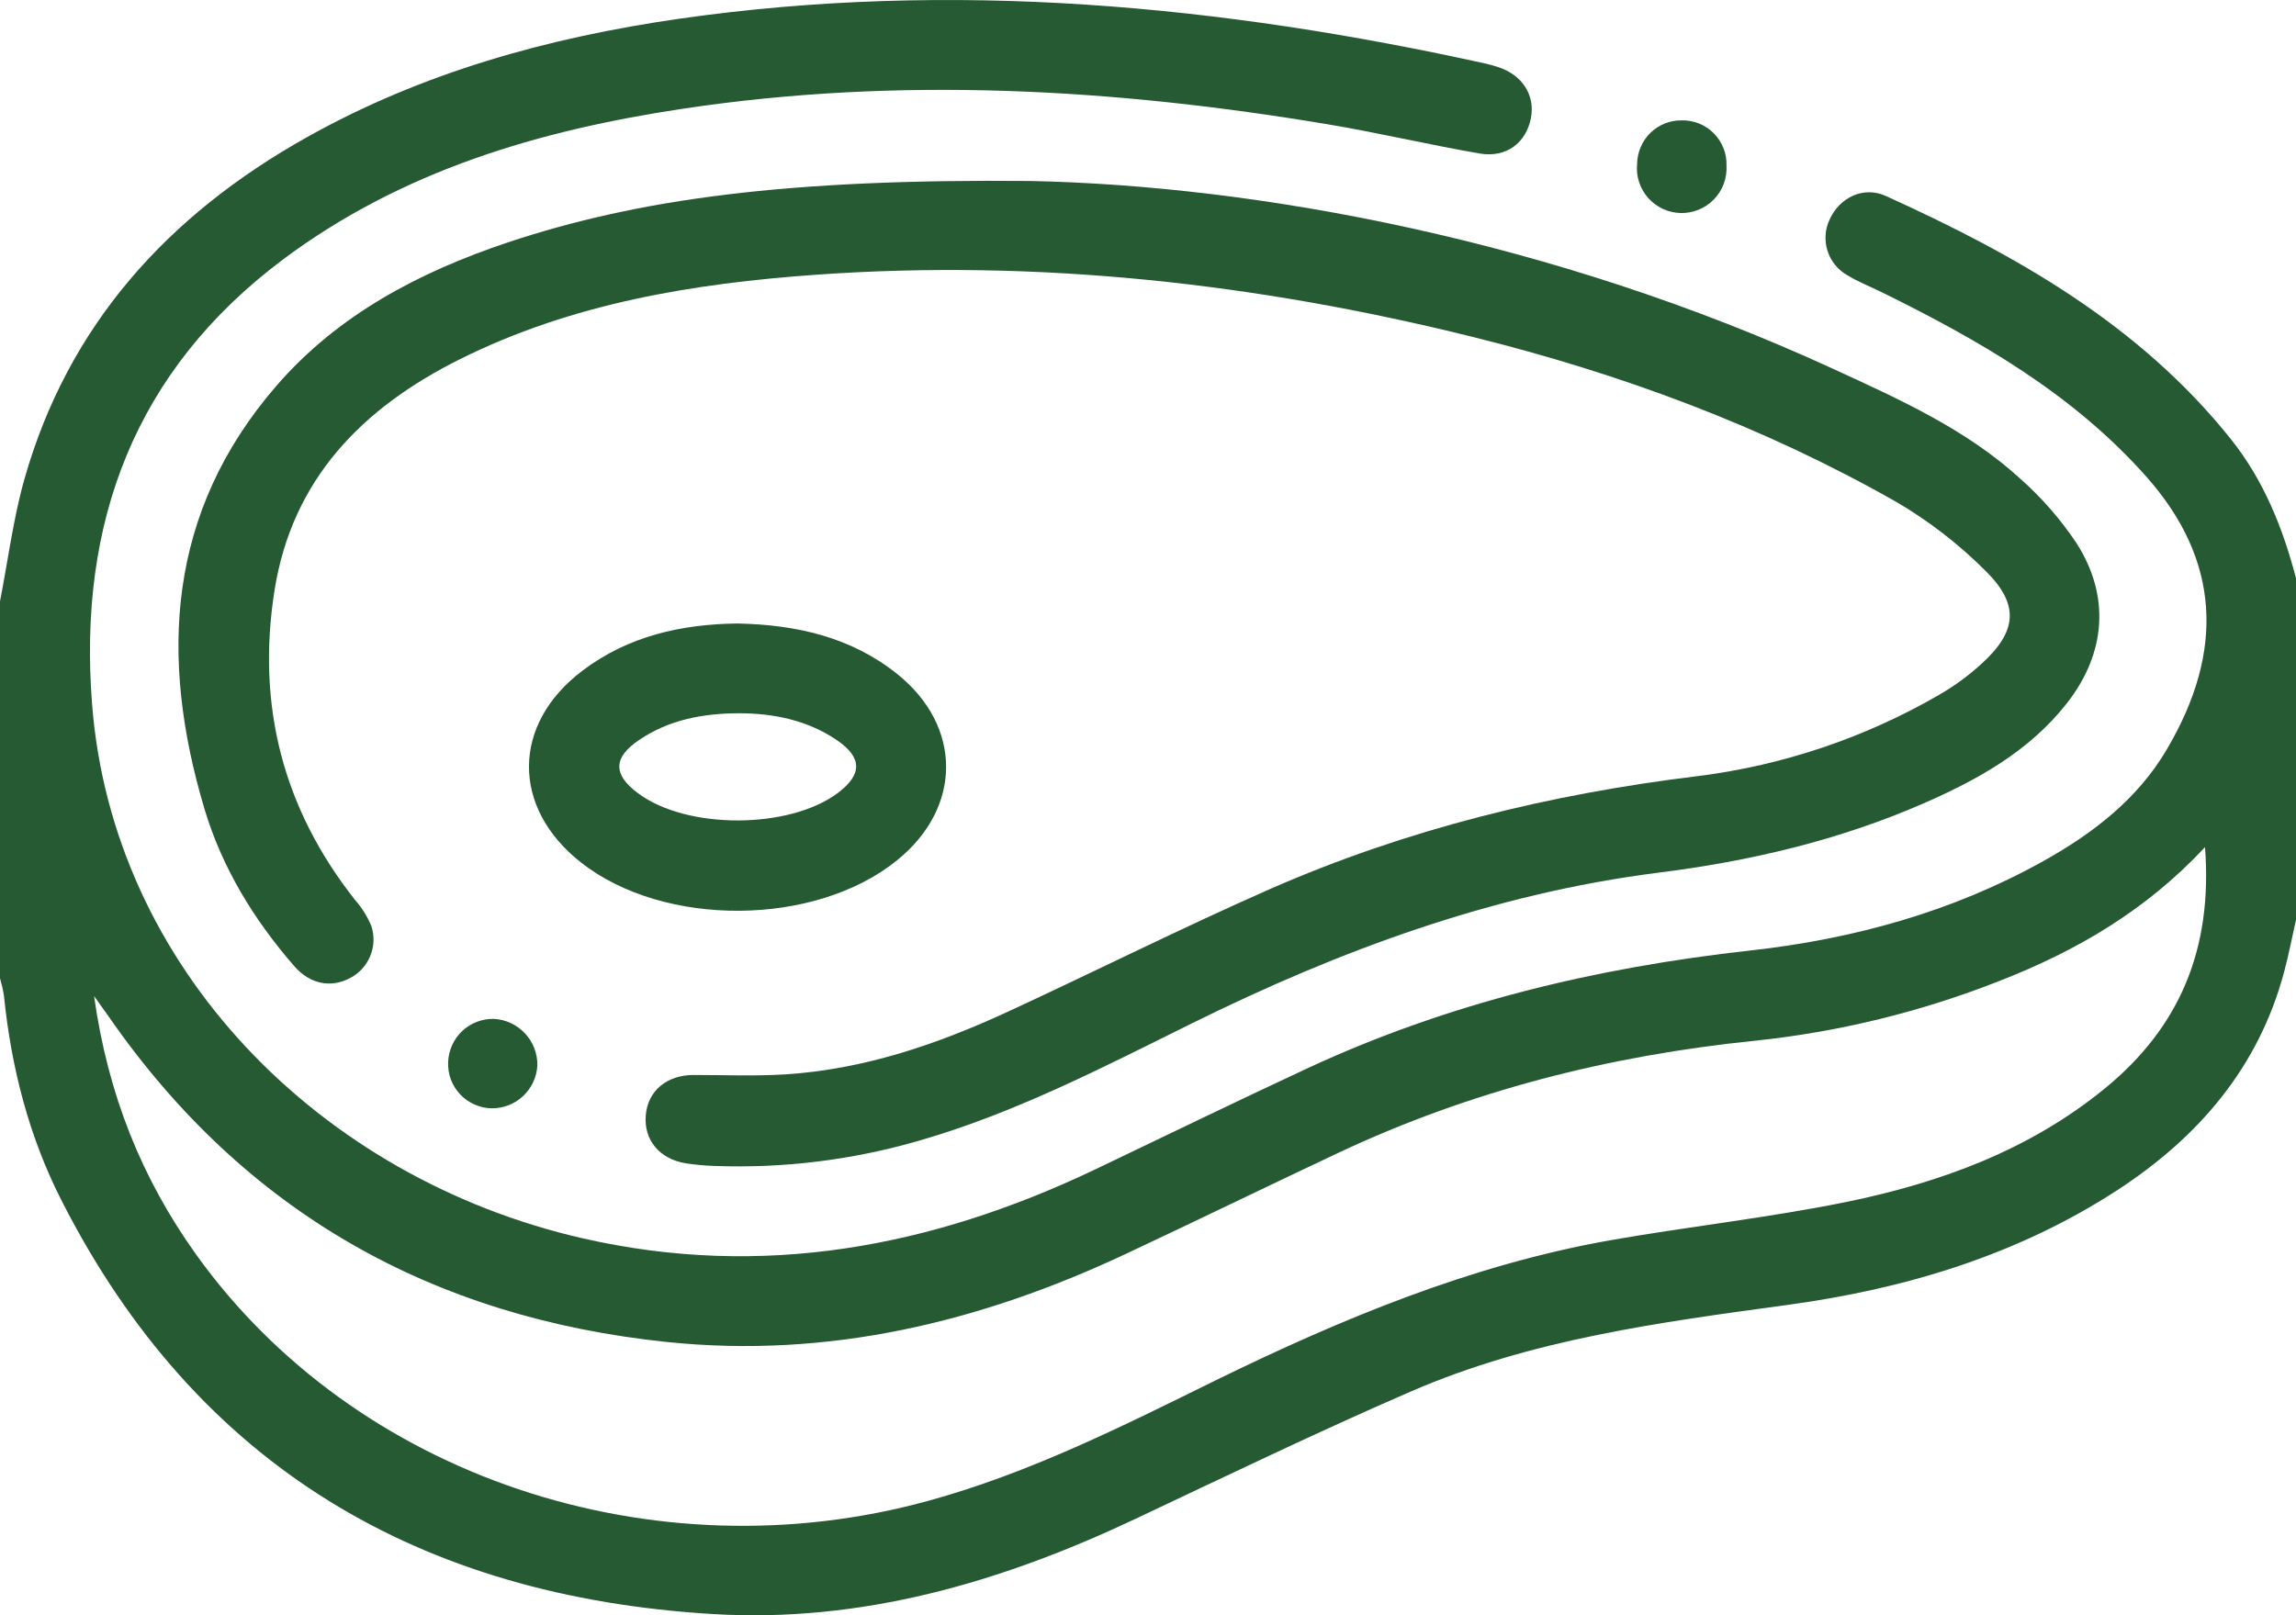 <?xml version="1.0"?>
<svg xmlns="http://www.w3.org/2000/svg" width="27" height="19" viewBox="0 0 27 19" fill="none">
<g clip-path="url(#clip0_719_408)">
<path d="M27 10.82C26.954 11.025 26.914 11.231 26.86 11.434C26.56 12.554 25.858 13.372 24.909 13.993C23.723 14.767 22.396 15.163 21.012 15.351C19.503 15.556 17.997 15.757 16.589 16.369C15.494 16.844 14.419 17.363 13.34 17.872C11.769 18.613 10.131 19.091 8.383 18.986C4.946 18.78 2.32 17.255 0.728 14.13C0.341 13.374 0.132 12.558 0.046 11.709C0.035 11.641 0.019 11.573 0 11.506L0 7.074C0.094 6.593 0.155 6.103 0.288 5.633C0.805 3.815 1.981 2.528 3.602 1.618C4.968 0.851 6.453 0.441 7.991 0.22C11.191 -0.238 14.351 0.058 17.488 0.752C17.53 0.762 17.573 0.775 17.614 0.788C17.9 0.879 18.055 1.119 18.003 1.389C17.947 1.679 17.715 1.859 17.402 1.806C16.806 1.703 16.216 1.563 15.619 1.463C13.101 1.041 10.573 0.897 8.037 1.278C6.346 1.531 4.727 2.006 3.331 3.05C1.583 4.357 0.918 6.149 1.082 8.273C1.318 11.38 3.76 13.861 6.855 14.567C8.961 15.047 10.952 14.673 12.87 13.76C13.701 13.363 14.53 12.96 15.365 12.571C17.021 11.8 18.768 11.382 20.581 11.181C21.79 11.047 22.959 10.727 24.034 10.126C24.616 9.801 25.141 9.396 25.482 8.813C26.164 7.657 26.107 6.585 25.241 5.608C24.374 4.631 23.276 4.003 22.13 3.438C21.995 3.372 21.855 3.317 21.728 3.24C21.615 3.178 21.53 3.074 21.491 2.951C21.452 2.828 21.461 2.695 21.517 2.579C21.634 2.323 21.914 2.186 22.176 2.305C23.705 2.998 25.153 3.815 26.229 5.159C26.621 5.648 26.846 6.211 27.002 6.809L27 10.82ZM25.93 9.965C25.23 10.716 24.412 11.187 23.52 11.536C22.596 11.901 21.626 12.139 20.638 12.242C18.928 12.416 17.287 12.831 15.731 13.564C14.897 13.957 14.069 14.36 13.234 14.752C11.526 15.553 9.743 15.983 7.844 15.786C5.086 15.499 2.877 14.261 1.284 11.966C1.239 11.903 1.194 11.84 1.106 11.716C1.27 12.881 1.669 13.864 2.302 14.751C4.173 17.368 7.681 18.546 10.921 17.653C12.106 17.327 13.196 16.779 14.289 16.24C15.775 15.513 17.297 14.88 18.936 14.589C19.861 14.427 20.797 14.325 21.716 14.138C22.816 13.912 23.863 13.53 24.749 12.806C25.636 12.082 26.021 11.159 25.93 9.965Z" fill="#255A32"/>
<path d="M12.117 2.129C14.785 2.184 18.258 2.823 21.542 4.332C22.322 4.691 23.115 5.043 23.76 5.633C24.01 5.855 24.23 6.107 24.416 6.385C24.819 7.01 24.765 7.685 24.306 8.272C23.864 8.836 23.257 9.172 22.618 9.451C21.621 9.886 20.575 10.131 19.496 10.266C17.559 10.512 15.754 11.178 14.011 12.04C12.967 12.557 11.929 13.096 10.8 13.42C10.022 13.645 9.214 13.745 8.405 13.715C8.291 13.712 8.177 13.701 8.065 13.684C7.755 13.634 7.57 13.409 7.594 13.12C7.617 12.831 7.843 12.645 8.155 12.645C8.515 12.645 8.876 12.66 9.234 12.638C10.159 12.579 11.022 12.285 11.855 11.899C12.883 11.424 13.895 10.916 14.93 10.46C16.541 9.752 18.231 9.339 19.977 9.128C20.973 9.001 21.933 8.677 22.802 8.174C22.977 8.073 23.141 7.954 23.291 7.818C23.718 7.435 23.755 7.117 23.353 6.719C23.038 6.403 22.683 6.128 22.298 5.903C20.732 5.013 19.056 4.394 17.31 3.961C14.779 3.333 12.212 3.047 9.605 3.231C8.154 3.334 6.726 3.567 5.405 4.227C4.262 4.798 3.434 5.634 3.227 6.952C3.016 8.299 3.328 9.514 4.176 10.587C4.257 10.679 4.322 10.783 4.368 10.896C4.405 11.011 4.4 11.134 4.354 11.245C4.309 11.356 4.226 11.447 4.12 11.503C3.895 11.625 3.645 11.579 3.457 11.361C2.985 10.817 2.613 10.21 2.406 9.52C1.869 7.726 1.967 6.021 3.25 4.539C3.977 3.699 4.934 3.199 5.973 2.851C7.509 2.34 9.256 2.102 12.117 2.129Z" fill="#255A32"/>
<path d="M8.67 7.334C9.363 7.348 10.007 7.493 10.552 7.929C11.318 8.544 11.316 9.498 10.552 10.117C9.588 10.902 7.804 10.914 6.828 10.142C6.012 9.497 6.018 8.519 6.847 7.891C7.39 7.479 8.016 7.343 8.67 7.334ZM8.703 8.39C8.261 8.39 7.869 8.468 7.522 8.7C7.206 8.911 7.206 9.112 7.506 9.333C8.081 9.76 9.279 9.755 9.851 9.329C10.141 9.111 10.142 8.913 9.844 8.708C9.492 8.468 9.091 8.392 8.701 8.39H8.703Z" fill="#255A32"/>
<path d="M19.775 1.416C19.845 1.414 19.915 1.427 19.98 1.453C20.045 1.479 20.104 1.518 20.153 1.568C20.203 1.618 20.241 1.677 20.267 1.742C20.293 1.807 20.305 1.877 20.303 1.947C20.307 2.02 20.296 2.093 20.271 2.161C20.246 2.229 20.207 2.292 20.156 2.344C20.106 2.397 20.045 2.438 19.977 2.466C19.91 2.494 19.838 2.507 19.765 2.506C19.692 2.504 19.62 2.488 19.554 2.457C19.488 2.426 19.429 2.382 19.381 2.328C19.333 2.273 19.297 2.209 19.274 2.139C19.252 2.07 19.244 1.997 19.252 1.924C19.255 1.788 19.311 1.658 19.409 1.562C19.507 1.467 19.639 1.414 19.775 1.416Z" fill="#255A32"/>
<path d="M5.801 11.985C5.942 11.99 6.075 12.051 6.172 12.154C6.269 12.257 6.322 12.393 6.319 12.535C6.311 12.671 6.251 12.8 6.151 12.893C6.052 12.987 5.919 13.038 5.783 13.037C5.713 13.036 5.644 13.021 5.58 12.992C5.516 12.964 5.458 12.923 5.41 12.872C5.363 12.821 5.326 12.761 5.301 12.696C5.277 12.63 5.267 12.56 5.27 12.49C5.276 12.354 5.334 12.225 5.433 12.13C5.532 12.036 5.664 11.984 5.801 11.985Z" fill="#255A32"/>
</g>
<defs>
<clipPath id="clip0_719_408">
<rect width="27" height="19" fill="white"/>
</clipPath>
</defs>
</svg>
